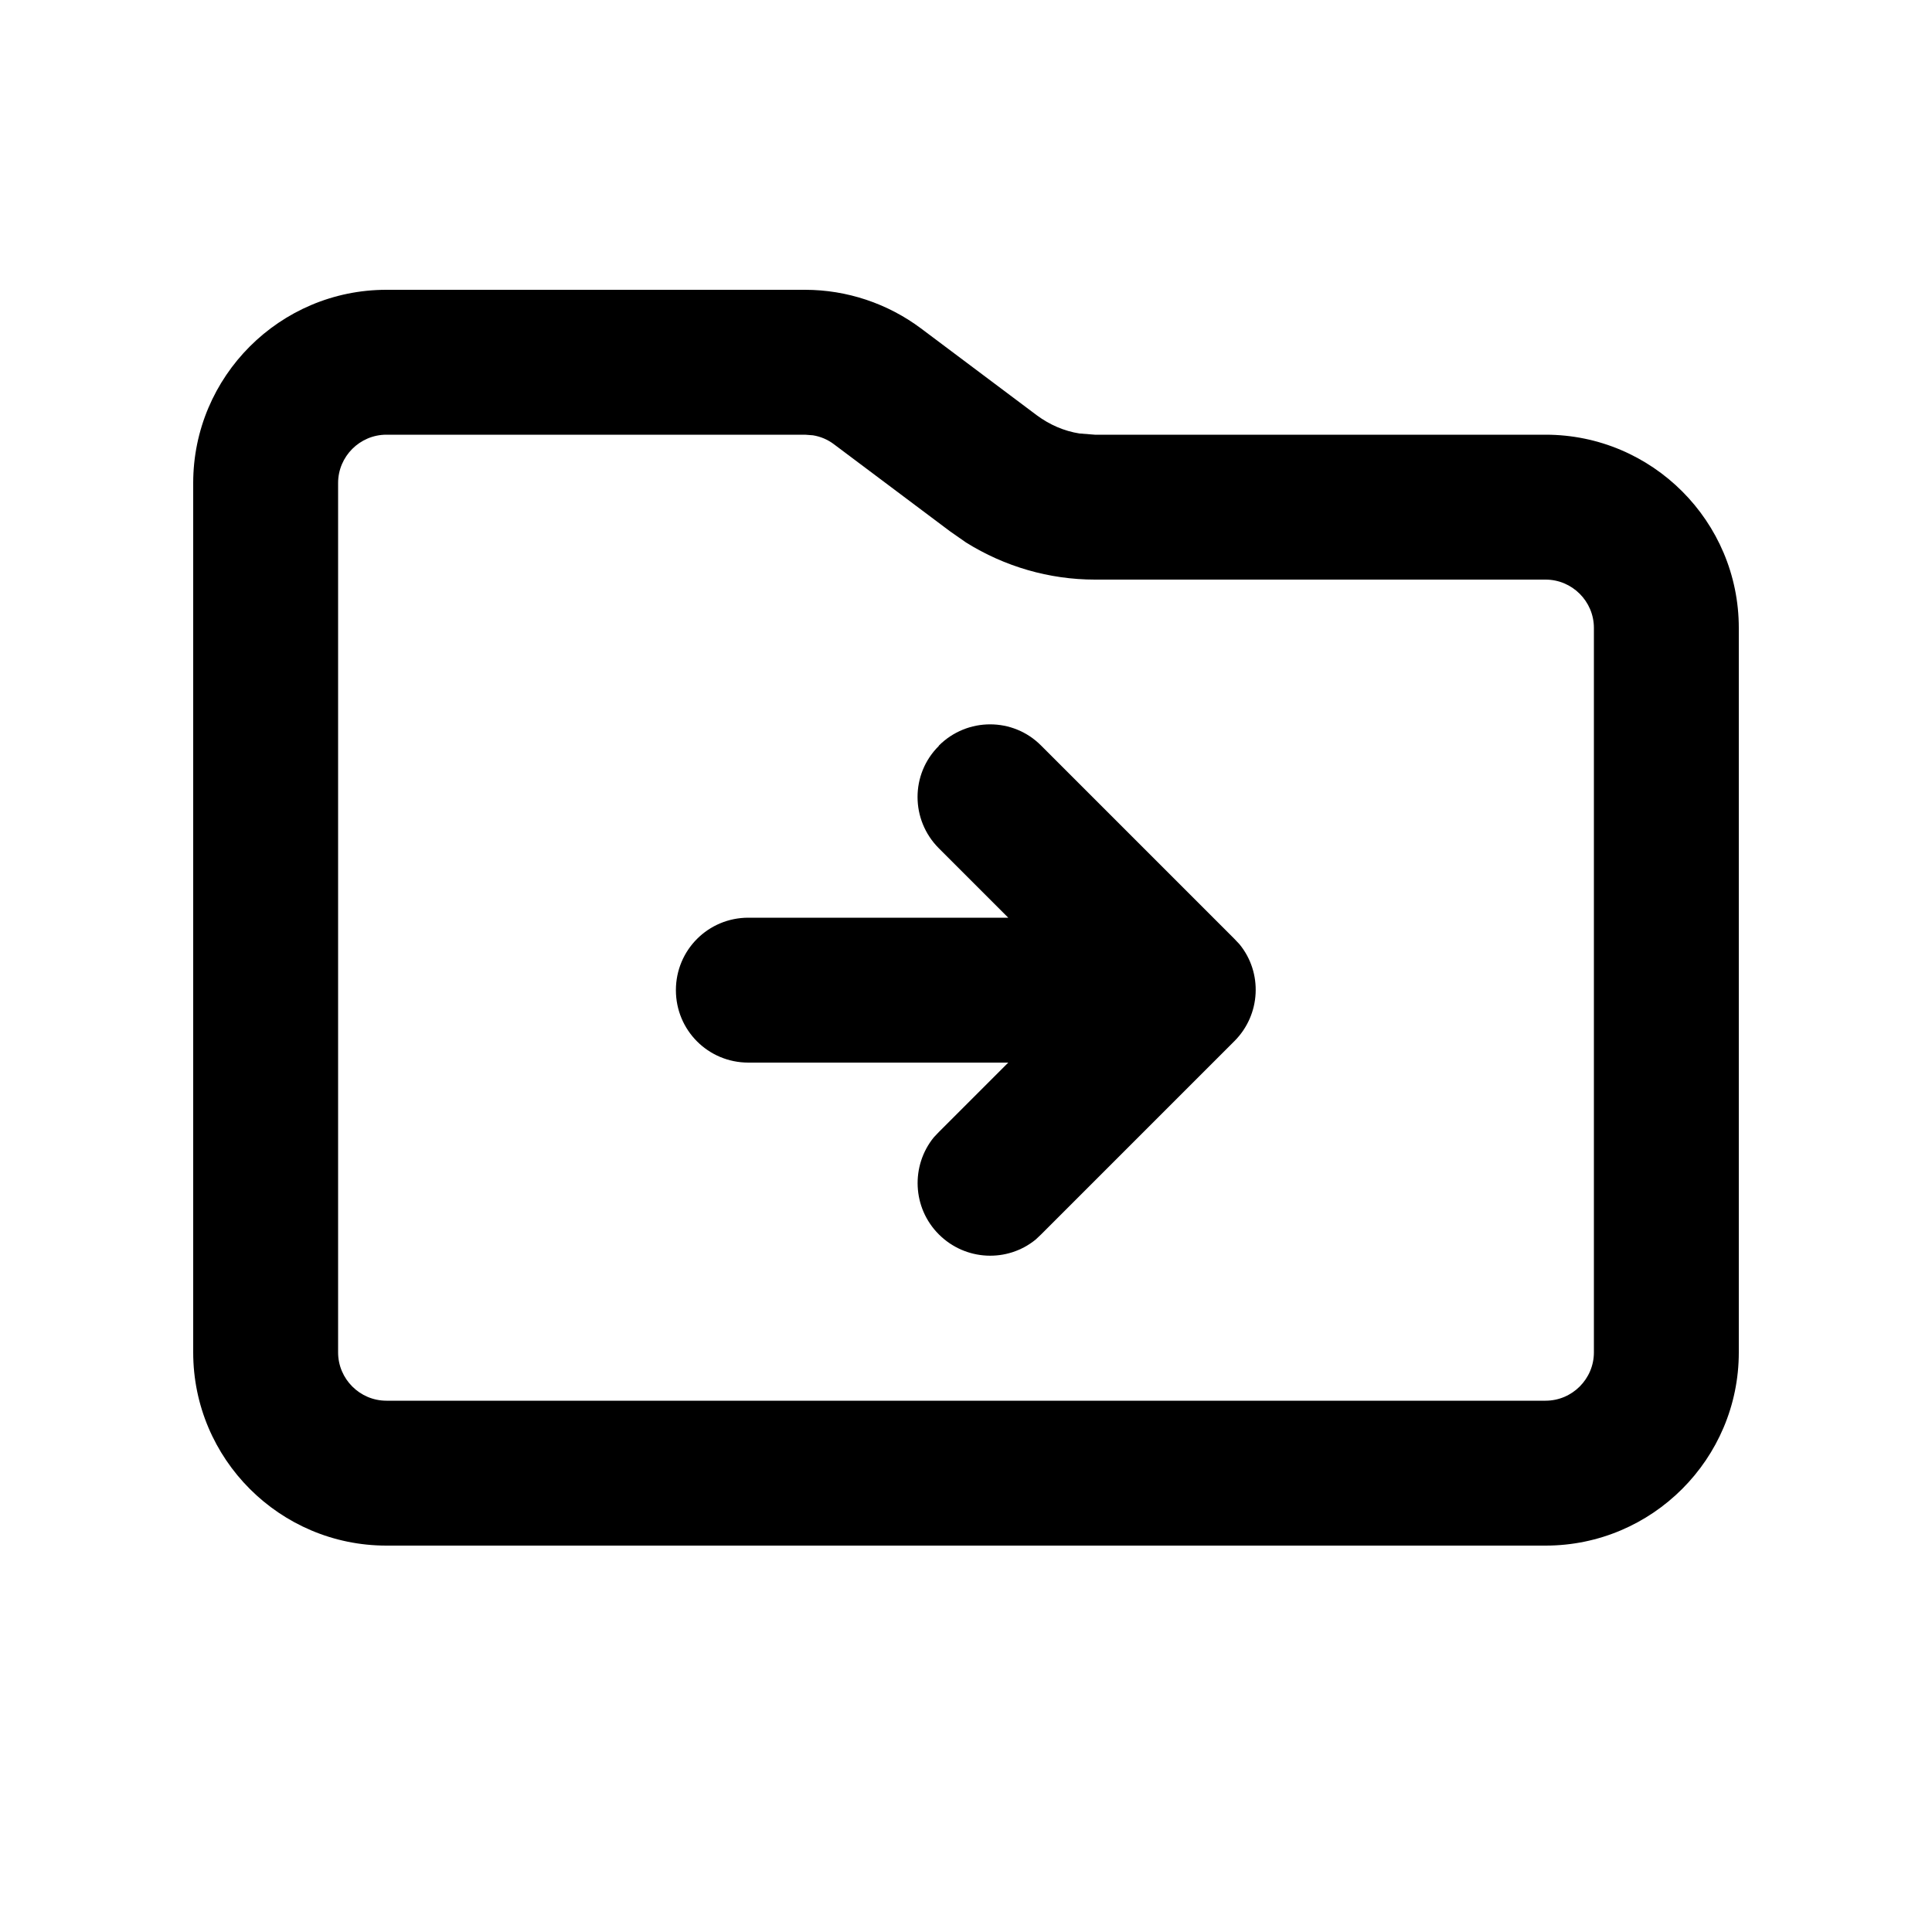 <svg xmlns="http://www.w3.org/2000/svg" viewBox="0 0 640 640"><!--! Font Awesome Pro 7.1.0 by @fontawesome - https://fontawesome.com License - https://fontawesome.com/license (Commercial License) Copyright 2025 Fonticons, Inc. --><path fill="currentColor" d="M266.7 96C280.5 96 294 100.5 305.1 108.8L343.5 137.6C347.7 140.7 352.5 142.8 357.6 143.6L362.7 144L512 144C547.3 144 576 172.7 576 208L576 448C576 483.3 547.3 512 512 512L128 512C92.7 512 64 483.3 64 448L64 160C64 124.7 92.7 96 128 96L266.7 96zM128 144C119.2 144 112 151.2 112 160L112 448C112 456.8 119.2 464 128 464L512 464C520.8 464 528 456.8 528 448L528 208C528 199.2 520.8 192 512 192L362.7 192C347.6 192 332.8 187.7 320 179.7L314.7 176L276.3 147.2C274.2 145.6 271.8 144.6 269.3 144.2L266.7 144L128 144zM311 247C320.4 237.6 335.6 237.6 344.9 247L408.9 311L410.6 312.8C418.3 322.2 417.7 336.1 408.9 344.9L344.9 408.9L343.1 410.6C333.7 418.3 319.8 417.7 311 408.9C302.2 400.1 301.7 386.2 309.3 376.8L311 375L334 352L247.9 352C234.6 352 223.9 341.3 223.9 328C223.9 314.7 234.6 304 247.9 304L334 304L311 281C301.6 271.6 301.6 256.4 311 247.1z"/></svg>